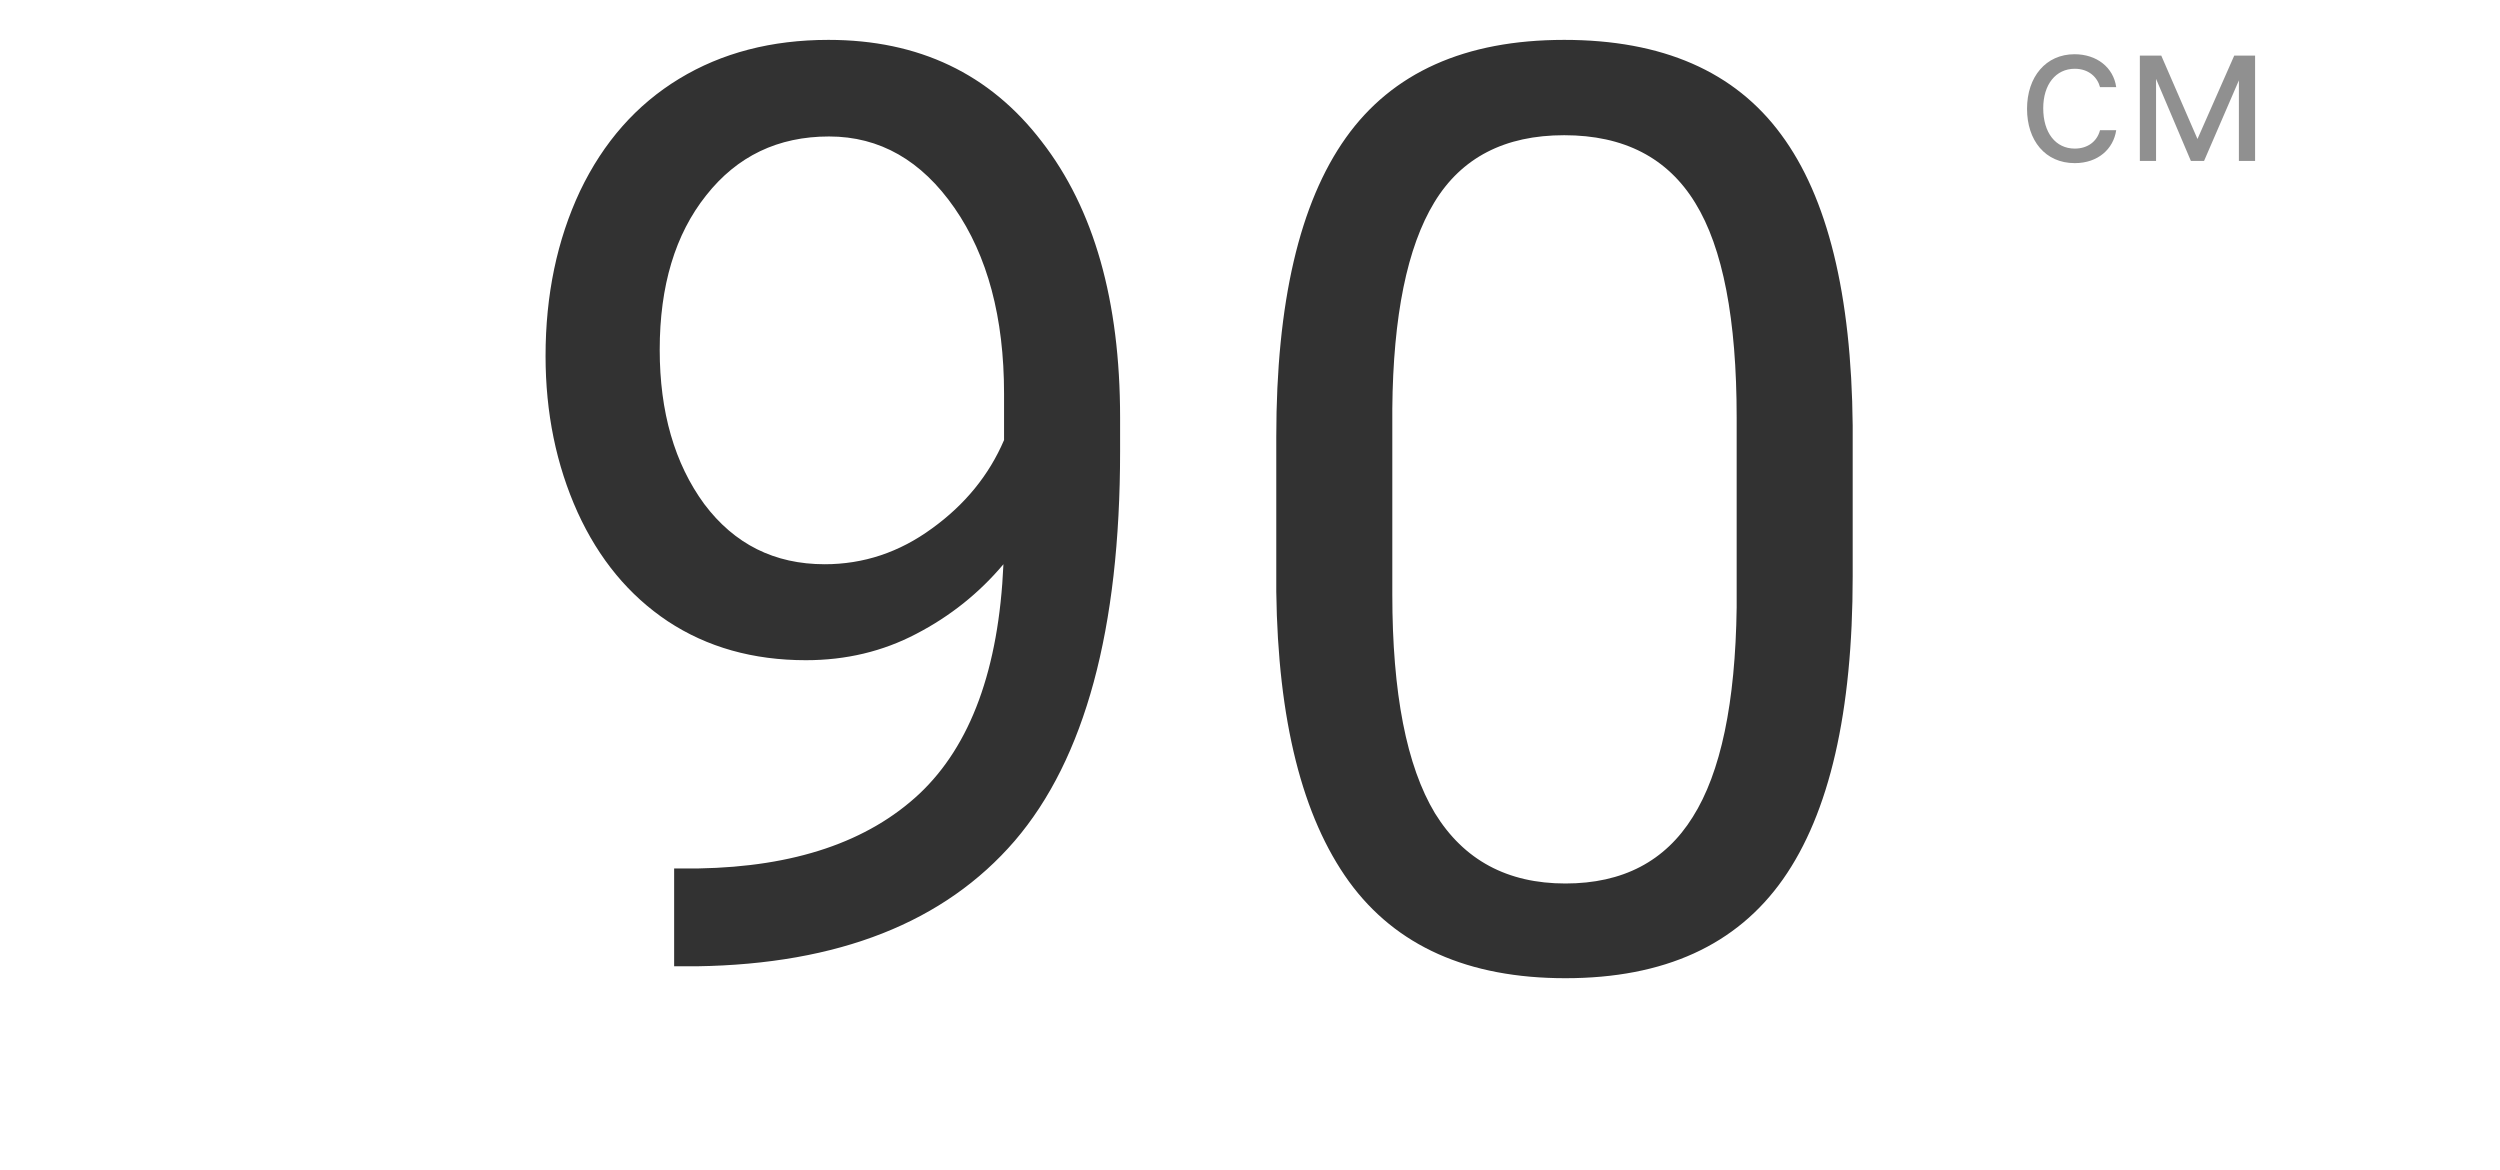 <?xml version="1.0" encoding="UTF-8"?> <svg xmlns="http://www.w3.org/2000/svg" width="233" height="109" viewBox="0 0 233 109" fill="none"> <g clip-path="url(#clip0)"> <path d="M193.369 15.204C195.543 15.204 196.974 13.875 197.23 12.136H195.722C195.44 13.21 194.545 13.849 193.369 13.849C191.58 13.849 190.429 12.367 190.429 10.091C190.429 7.866 191.605 6.409 193.369 6.409C194.699 6.409 195.491 7.227 195.722 8.122H197.23C196.974 6.281 195.415 5.054 193.344 5.054C190.685 5.054 188.92 7.151 188.92 10.142C188.92 13.082 190.608 15.204 193.369 15.204ZM204.805 12.954L201.43 5.182H199.435V15H200.944V7.349L204.191 15H205.418L208.665 7.489V15H210.174V5.182H208.231L204.805 12.954Z" fill="#909090"></path> <path d="M93.52 52.587C91.259 55.276 88.551 57.439 85.394 59.076C82.276 60.713 78.847 61.531 75.106 61.531C70.195 61.531 65.908 60.323 62.245 57.907C58.621 55.491 55.815 52.1 53.827 47.735C51.84 43.331 50.846 38.48 50.846 33.179C50.846 27.489 51.917 22.365 54.061 17.805C56.243 13.245 59.322 9.757 63.297 7.341C67.272 4.925 71.91 3.717 77.21 3.717C85.628 3.717 92.253 6.873 97.086 13.187C101.957 19.461 104.393 28.035 104.393 38.908V42.065C104.393 58.628 101.119 70.728 94.572 78.367C88.025 85.966 78.145 89.864 64.934 90.058H62.83V80.939H65.109C74.034 80.783 80.893 78.464 85.686 73.983C90.48 69.462 93.091 62.33 93.52 52.587ZM76.859 52.587C80.484 52.587 83.816 51.477 86.856 49.255C89.934 47.034 92.175 44.286 93.578 41.013V36.687C93.578 29.594 92.039 23.826 88.96 19.383C85.881 14.941 81.984 12.719 77.269 12.719C72.514 12.719 68.695 14.551 65.811 18.214C62.927 21.839 61.485 26.632 61.485 32.595C61.485 38.401 62.868 43.195 65.635 46.975C68.442 50.717 72.183 52.587 76.859 52.587ZM172.671 53.698C172.671 66.364 170.508 75.775 166.182 81.933C161.857 88.09 155.095 91.169 145.898 91.169C136.817 91.169 130.095 88.168 125.73 82.167C121.365 76.126 119.105 67.124 118.949 55.159V40.72C118.949 28.21 121.112 18.916 125.437 12.836C129.763 6.757 136.544 3.717 145.781 3.717C154.939 3.717 161.681 6.659 166.007 12.544C170.333 18.39 172.554 27.431 172.671 39.668V53.698ZM161.857 38.908C161.857 29.75 160.57 23.086 157.998 18.916C155.426 14.707 151.354 12.602 145.781 12.602C140.247 12.602 136.213 14.687 133.68 18.857C131.147 23.027 129.841 29.438 129.763 38.09V55.393C129.763 64.591 131.088 71.391 133.738 75.795C136.428 80.16 140.481 82.342 145.898 82.342C151.237 82.342 155.192 80.277 157.764 76.146C160.376 72.015 161.74 65.506 161.857 56.621V38.908Z" fill="#323232"></path> </g> <defs> <clipPath id="clip0"> <rect width="233" height="109" fill="white"></rect> </clipPath> </defs> </svg> 